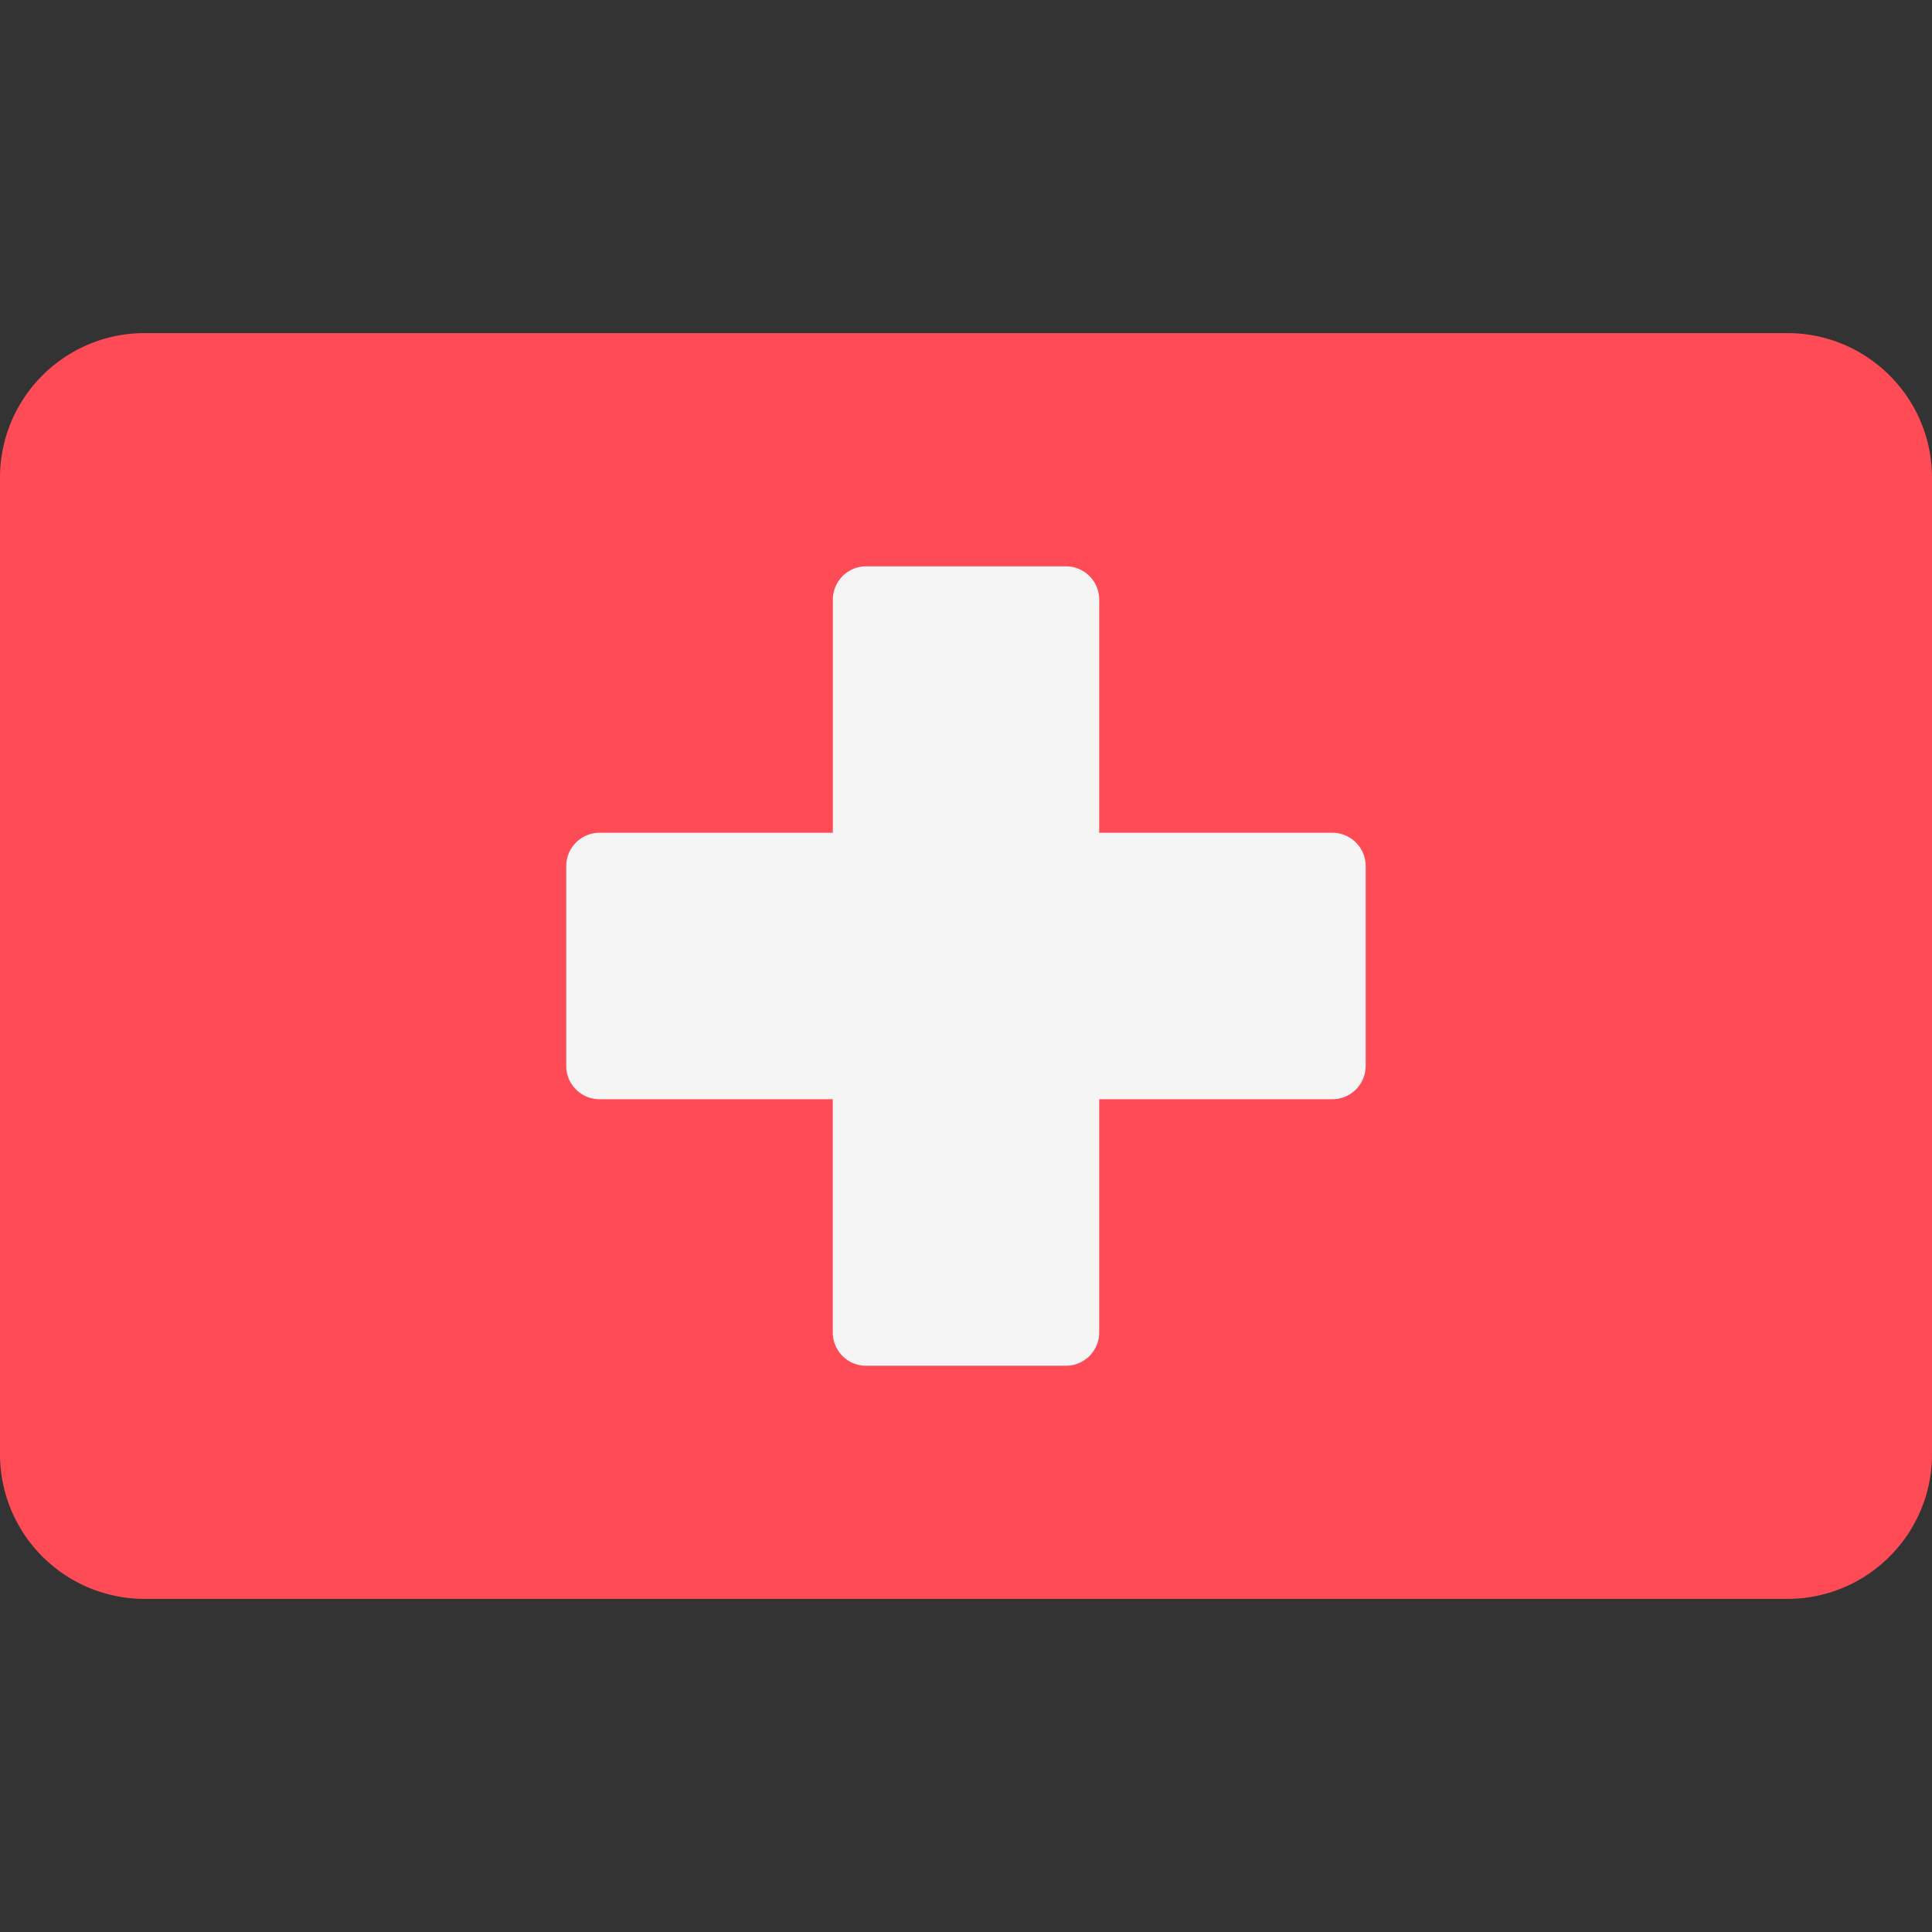 <svg width="24" height="24" fill="none" xmlns="http://www.w3.org/2000/svg"><rect width="100%" height="100%" fill="#333333" stroke="none"/><path d="M22.203 19.862H1.797A1.797 1.797 0 0 1 0 18.064V5.935c0-.993.805-1.797 1.797-1.797h20.406c.992 0 1.797.804 1.797 1.797v12.13c0 .992-.805 1.797-1.797 1.797Z" fill="#FF4B55"/><path d="M16.552 10.345h-2.897V7.448a.414.414 0 0 0-.414-.413H10.76a.414.414 0 0 0-.414.413v2.897H7.448a.414.414 0 0 0-.414.414v2.483c0 .228.186.413.414.413h2.897v2.897c0 .229.185.414.414.414h2.482a.414.414 0 0 0 .414-.414v-2.897h2.897a.414.414 0 0 0 .413-.413v-2.483a.414.414 0 0 0-.413-.414Z" fill="#F5F5F5"/></svg>